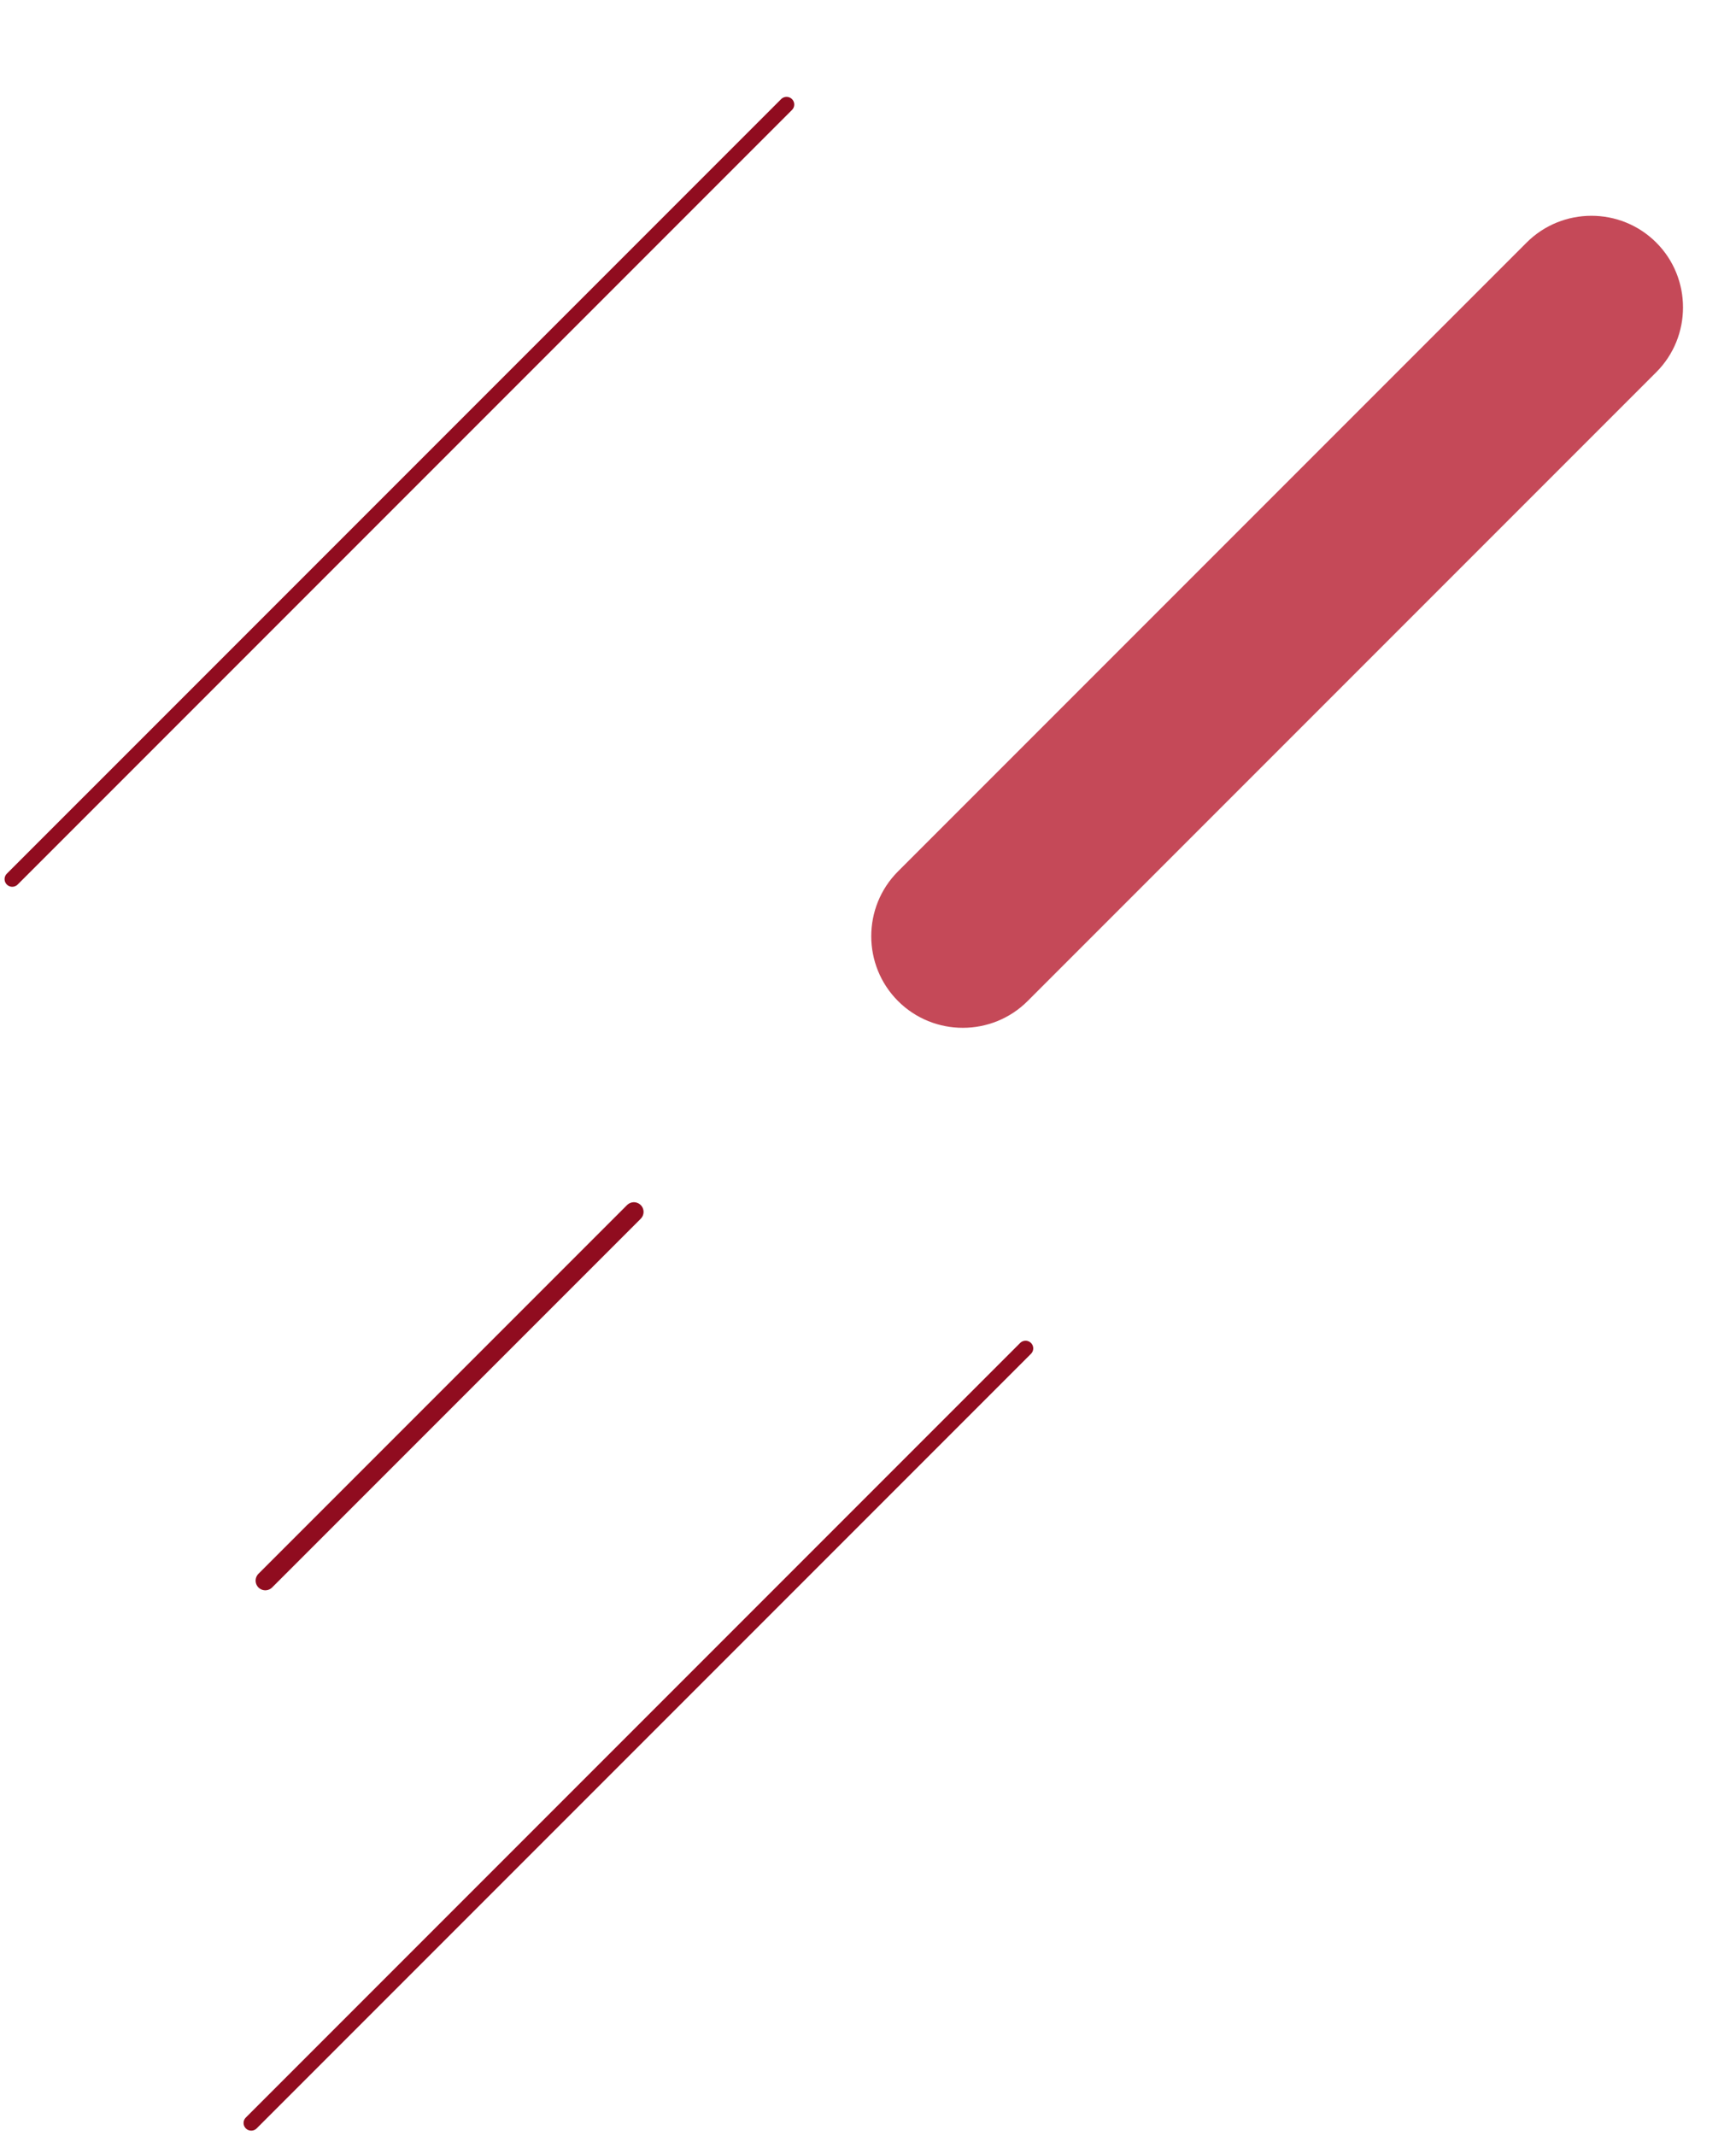 <?xml version="1.0" encoding="UTF-8"?>
<svg id="_レイヤー_2" data-name="レイヤー 2" xmlns="http://www.w3.org/2000/svg" viewBox="0 0 134.74 165.73">
  <defs>
    <style>
      .cls-1, .cls-2, .cls-3 {
        fill: none;
      }

      .cls-4 {
        fill: #b61c2f;
        opacity: .8;
      }

      .cls-2 {
        stroke-width: 1.5px;
      }

      .cls-2, .cls-3 {
        stroke: #900c1f;
        stroke-linecap: round;
        stroke-miterlimit: 10;
      }

      .cls-3 {
        stroke-width: 1.19px;
      }
    </style>
  </defs>
  <g id="_飾り" data-name="飾り">
    <path class="cls-4" d="M69.7,67.61l48.79-48.79c2.77-2.77,7.29-2.77,10.06,0h0c2.77,2.77,2.77,7.29,0,10.06l-48.79,48.79c-2.77,2.77-7.29,2.77-10.06,0h0c-2.77-2.77-2.77-7.29,0-10.06Z"/>
    <line class="cls-3" x1="61.05" y1="8.11" x2=".95" y2="68.21"/>
    <line class="cls-3" x1="79.6" y1="104.62" x2="19.5" y2="164.72"/>
    <line class="cls-2" x1="20.59" y1="122.64" x2="49.2" y2="94.03"/>
    <rect class="cls-1" y="0" width="134.74" height="165.73"/>
  </g>
</svg>
